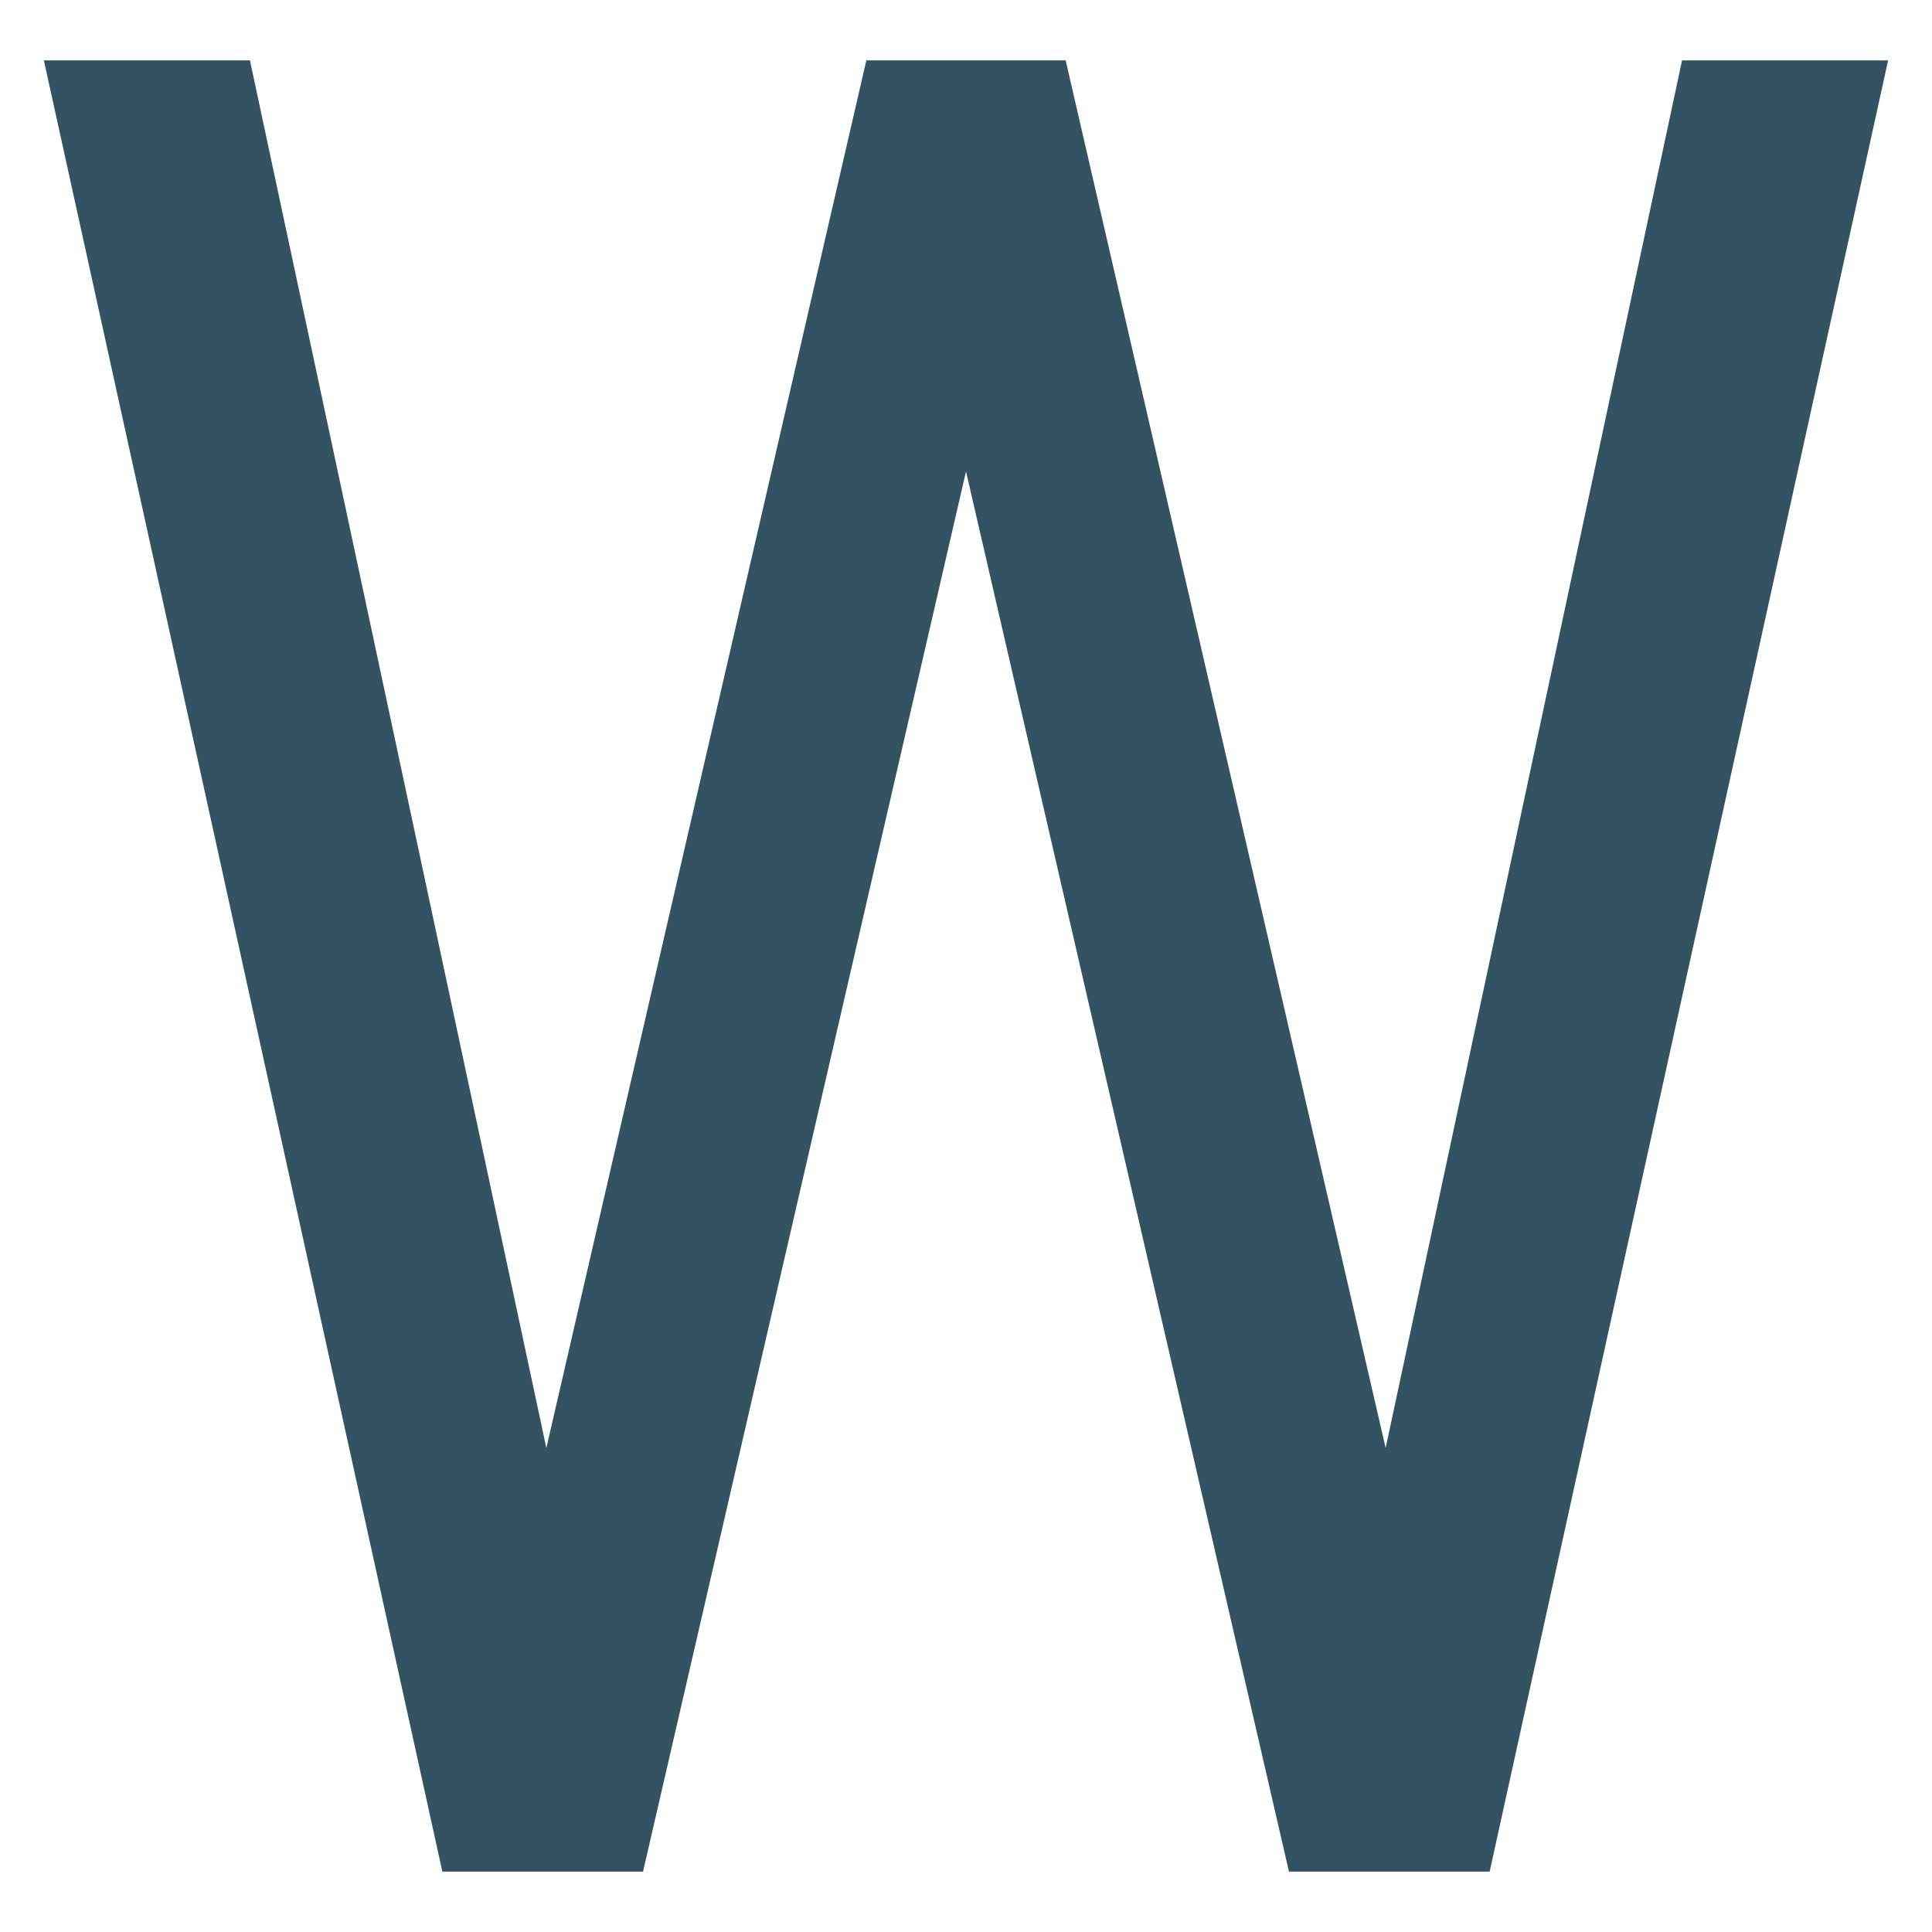 <svg xmlns="http://www.w3.org/2000/svg" viewBox="0 0 48 48" width="48" height="48"><g class="nc-icon-wrapper"><polygon points="41.79 1.5 34.426 35.975 26.476 1.5 21.524 1.5 13.574 35.975 6.21 1.5 1.09 1.5 10.99 46.5 15.976 46.5 24 11.713 32.024 46.5 37.01 46.5 46.91 1.5 41.79 1.5" fill="#335262"></polygon></g></svg>